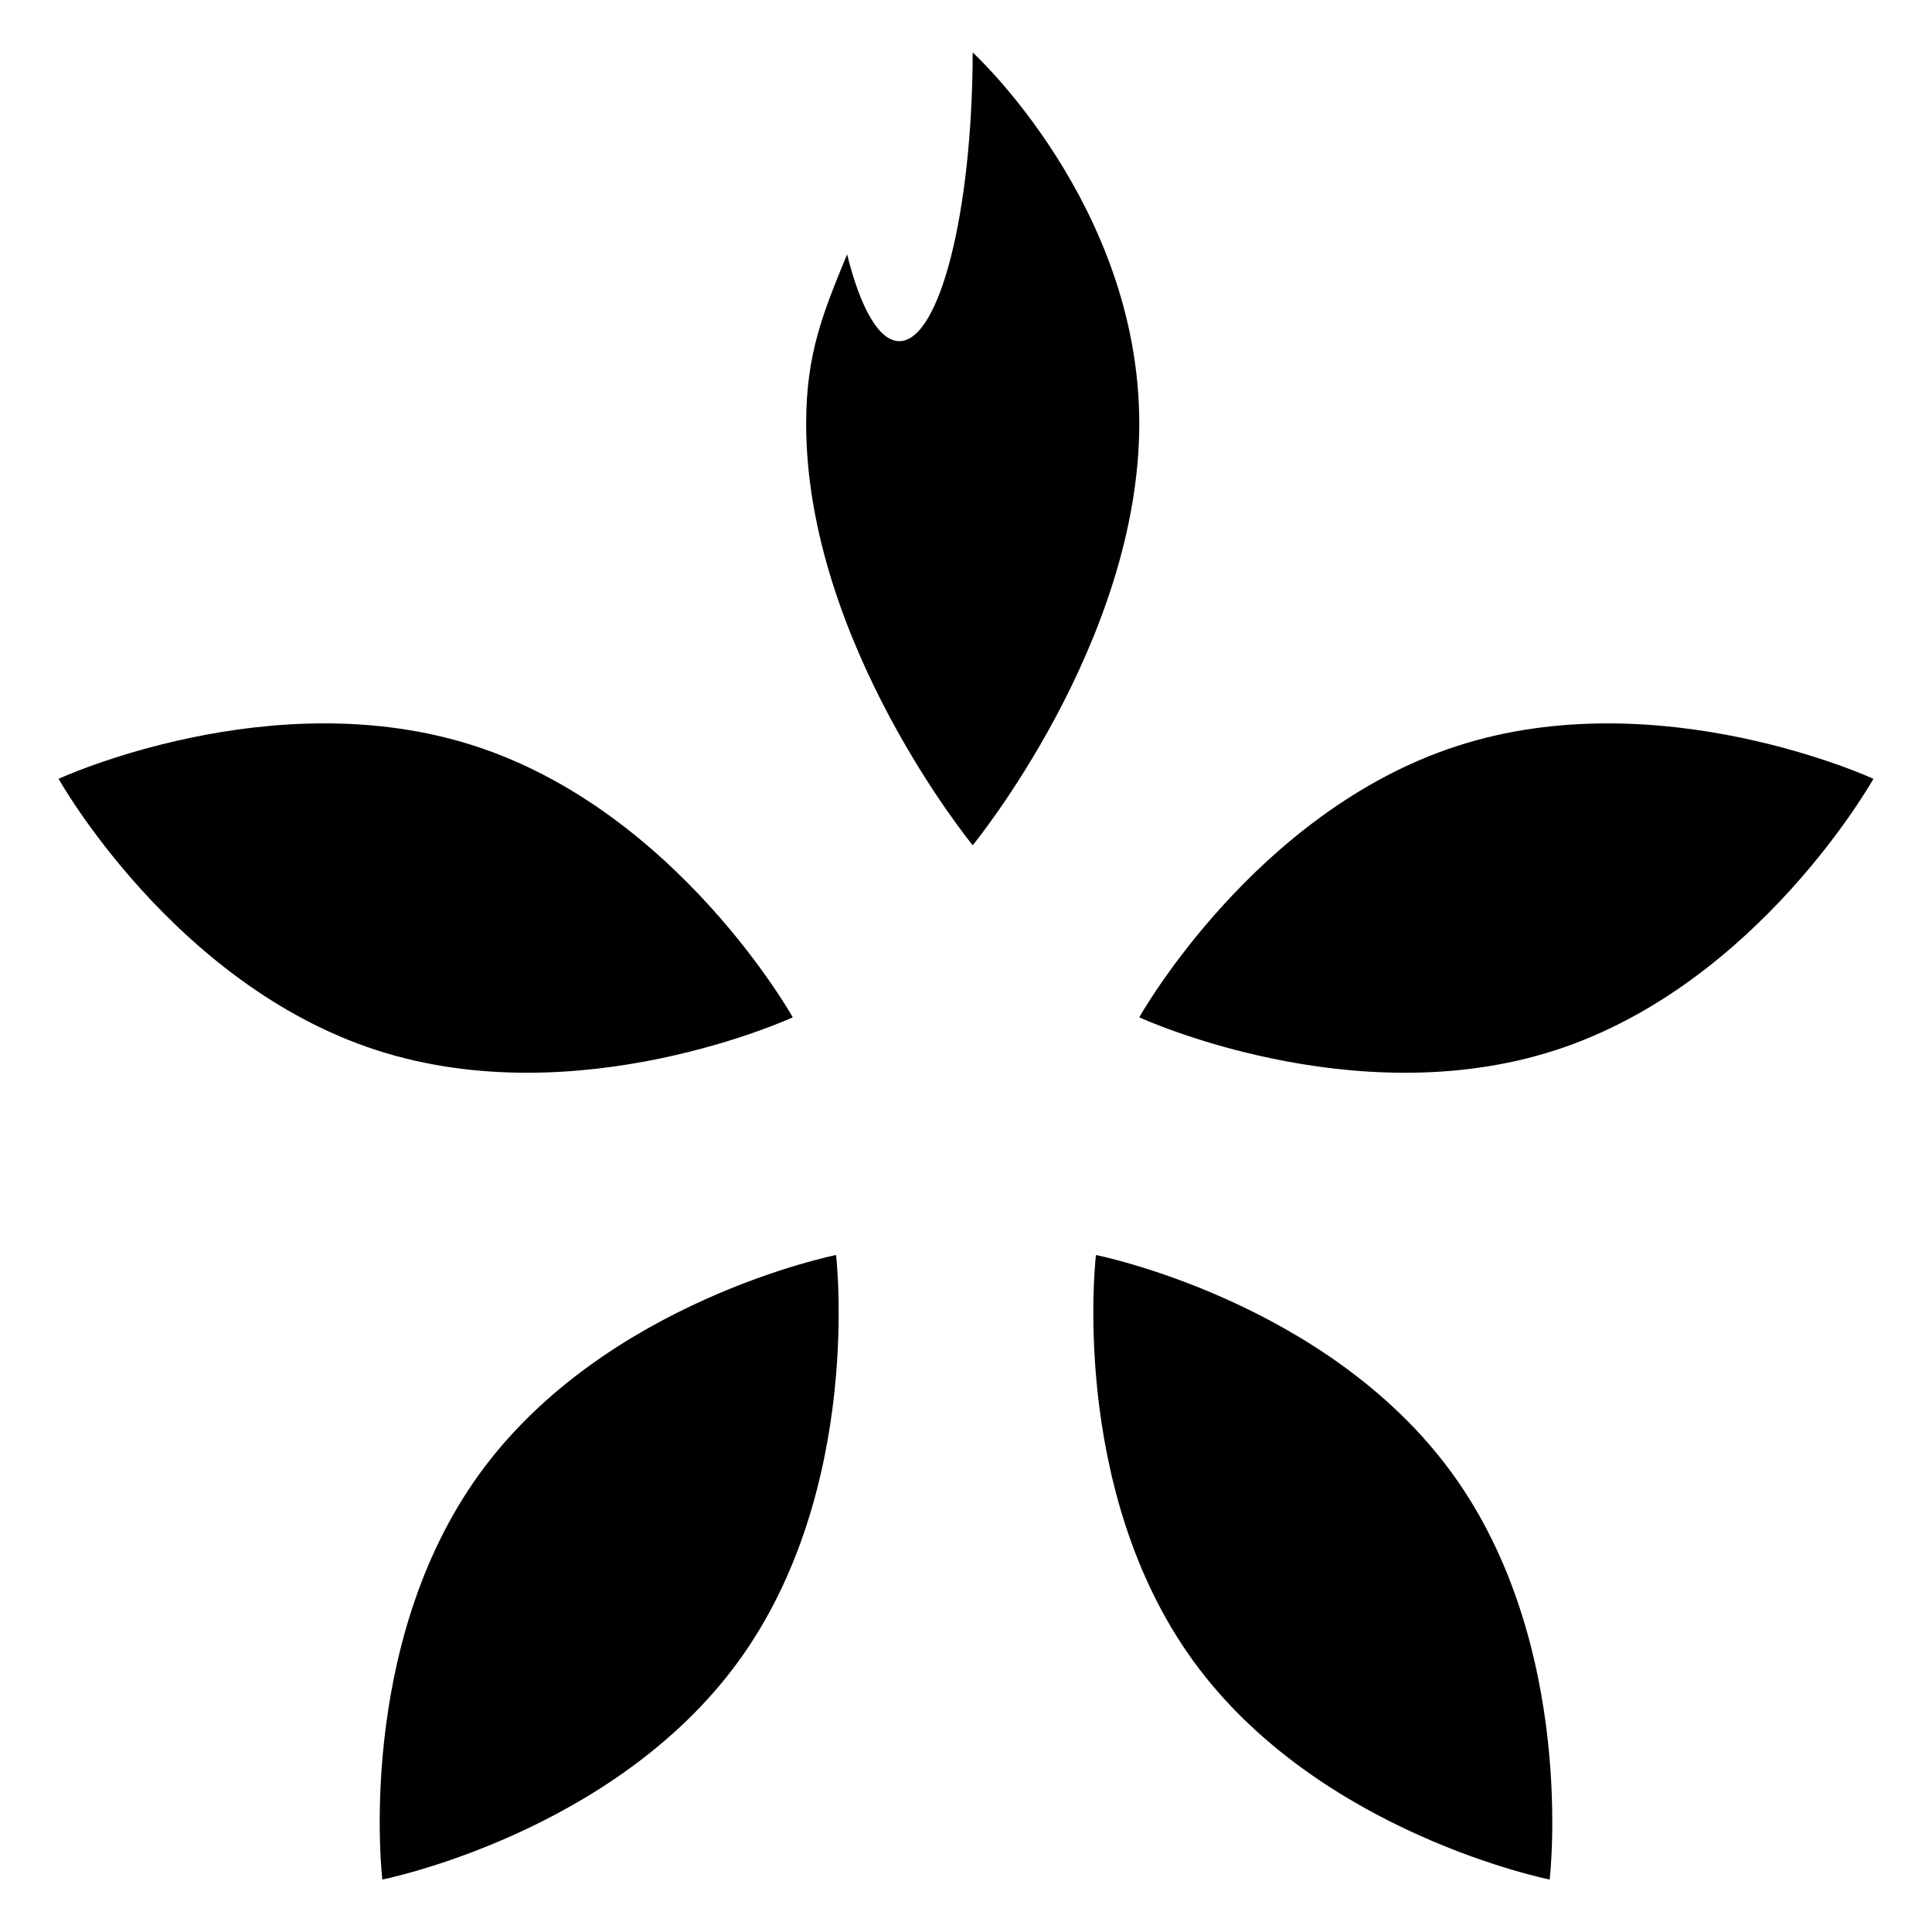 <?xml version="1.0" encoding="utf-8"?>
<!-- Generator: Adobe Illustrator 25.2.3, SVG Export Plug-In . SVG Version: 6.00 Build 0)  -->
<svg version="1.1" xmlns="http://www.w3.org/2000/svg" xmlns:xlink="http://www.w3.org/1999/xlink" x="0px" y="0px"
	 viewBox="0 0 420.48 420.48" style="enable-background:new 0 0 420.48 420.48;" xml:space="preserve">
<g id="Layer_2">
</g>
<g id="Layer_1">
	<g>
		<path d="M103.4,162.37c44.12,14.34,69.14,59.04,69.14,59.04s-46.52,21.46-90.64,7.13S12.75,169.5,12.75,169.5
			S59.27,148.03,103.4,162.37z"/>
		<path d="M104.44,320.65c27.27-37.53,77.52-47.51,77.52-47.51s6.04,50.88-21.23,88.41s-77.52,47.51-77.52,47.51
			S77.17,358.19,104.44,320.65z"/>
		<path d="M259.75,361.55c-27.27-37.53-21.23-88.41-21.23-88.41s50.25,9.98,77.52,47.51c27.27,37.53,21.23,88.41,21.23,88.41
			S287.02,399.08,259.75,361.55z"/>
		<path d="M338.59,228.54c-44.12,14.34-90.64-7.13-90.64-7.13s25.02-44.71,69.14-59.04s90.64,7.13,90.64,7.13
			S382.71,214.2,338.59,228.54z"/>
		<path d="M211.7,11.42L211.7,11.42c-0.09,34.76-7.2,62.83-15.97,62.83c-4.45,0-8.47-7.24-11.37-18.9
			c-5.12,12.51-8.91,21.46-8.91,36.85c0,47.64,36.25,91.76,36.25,91.76s36.25-44.12,36.25-91.76
			C247.95,44.55,211.7,11.42,211.7,11.42z"/>
	</g>
</g>
</svg>
